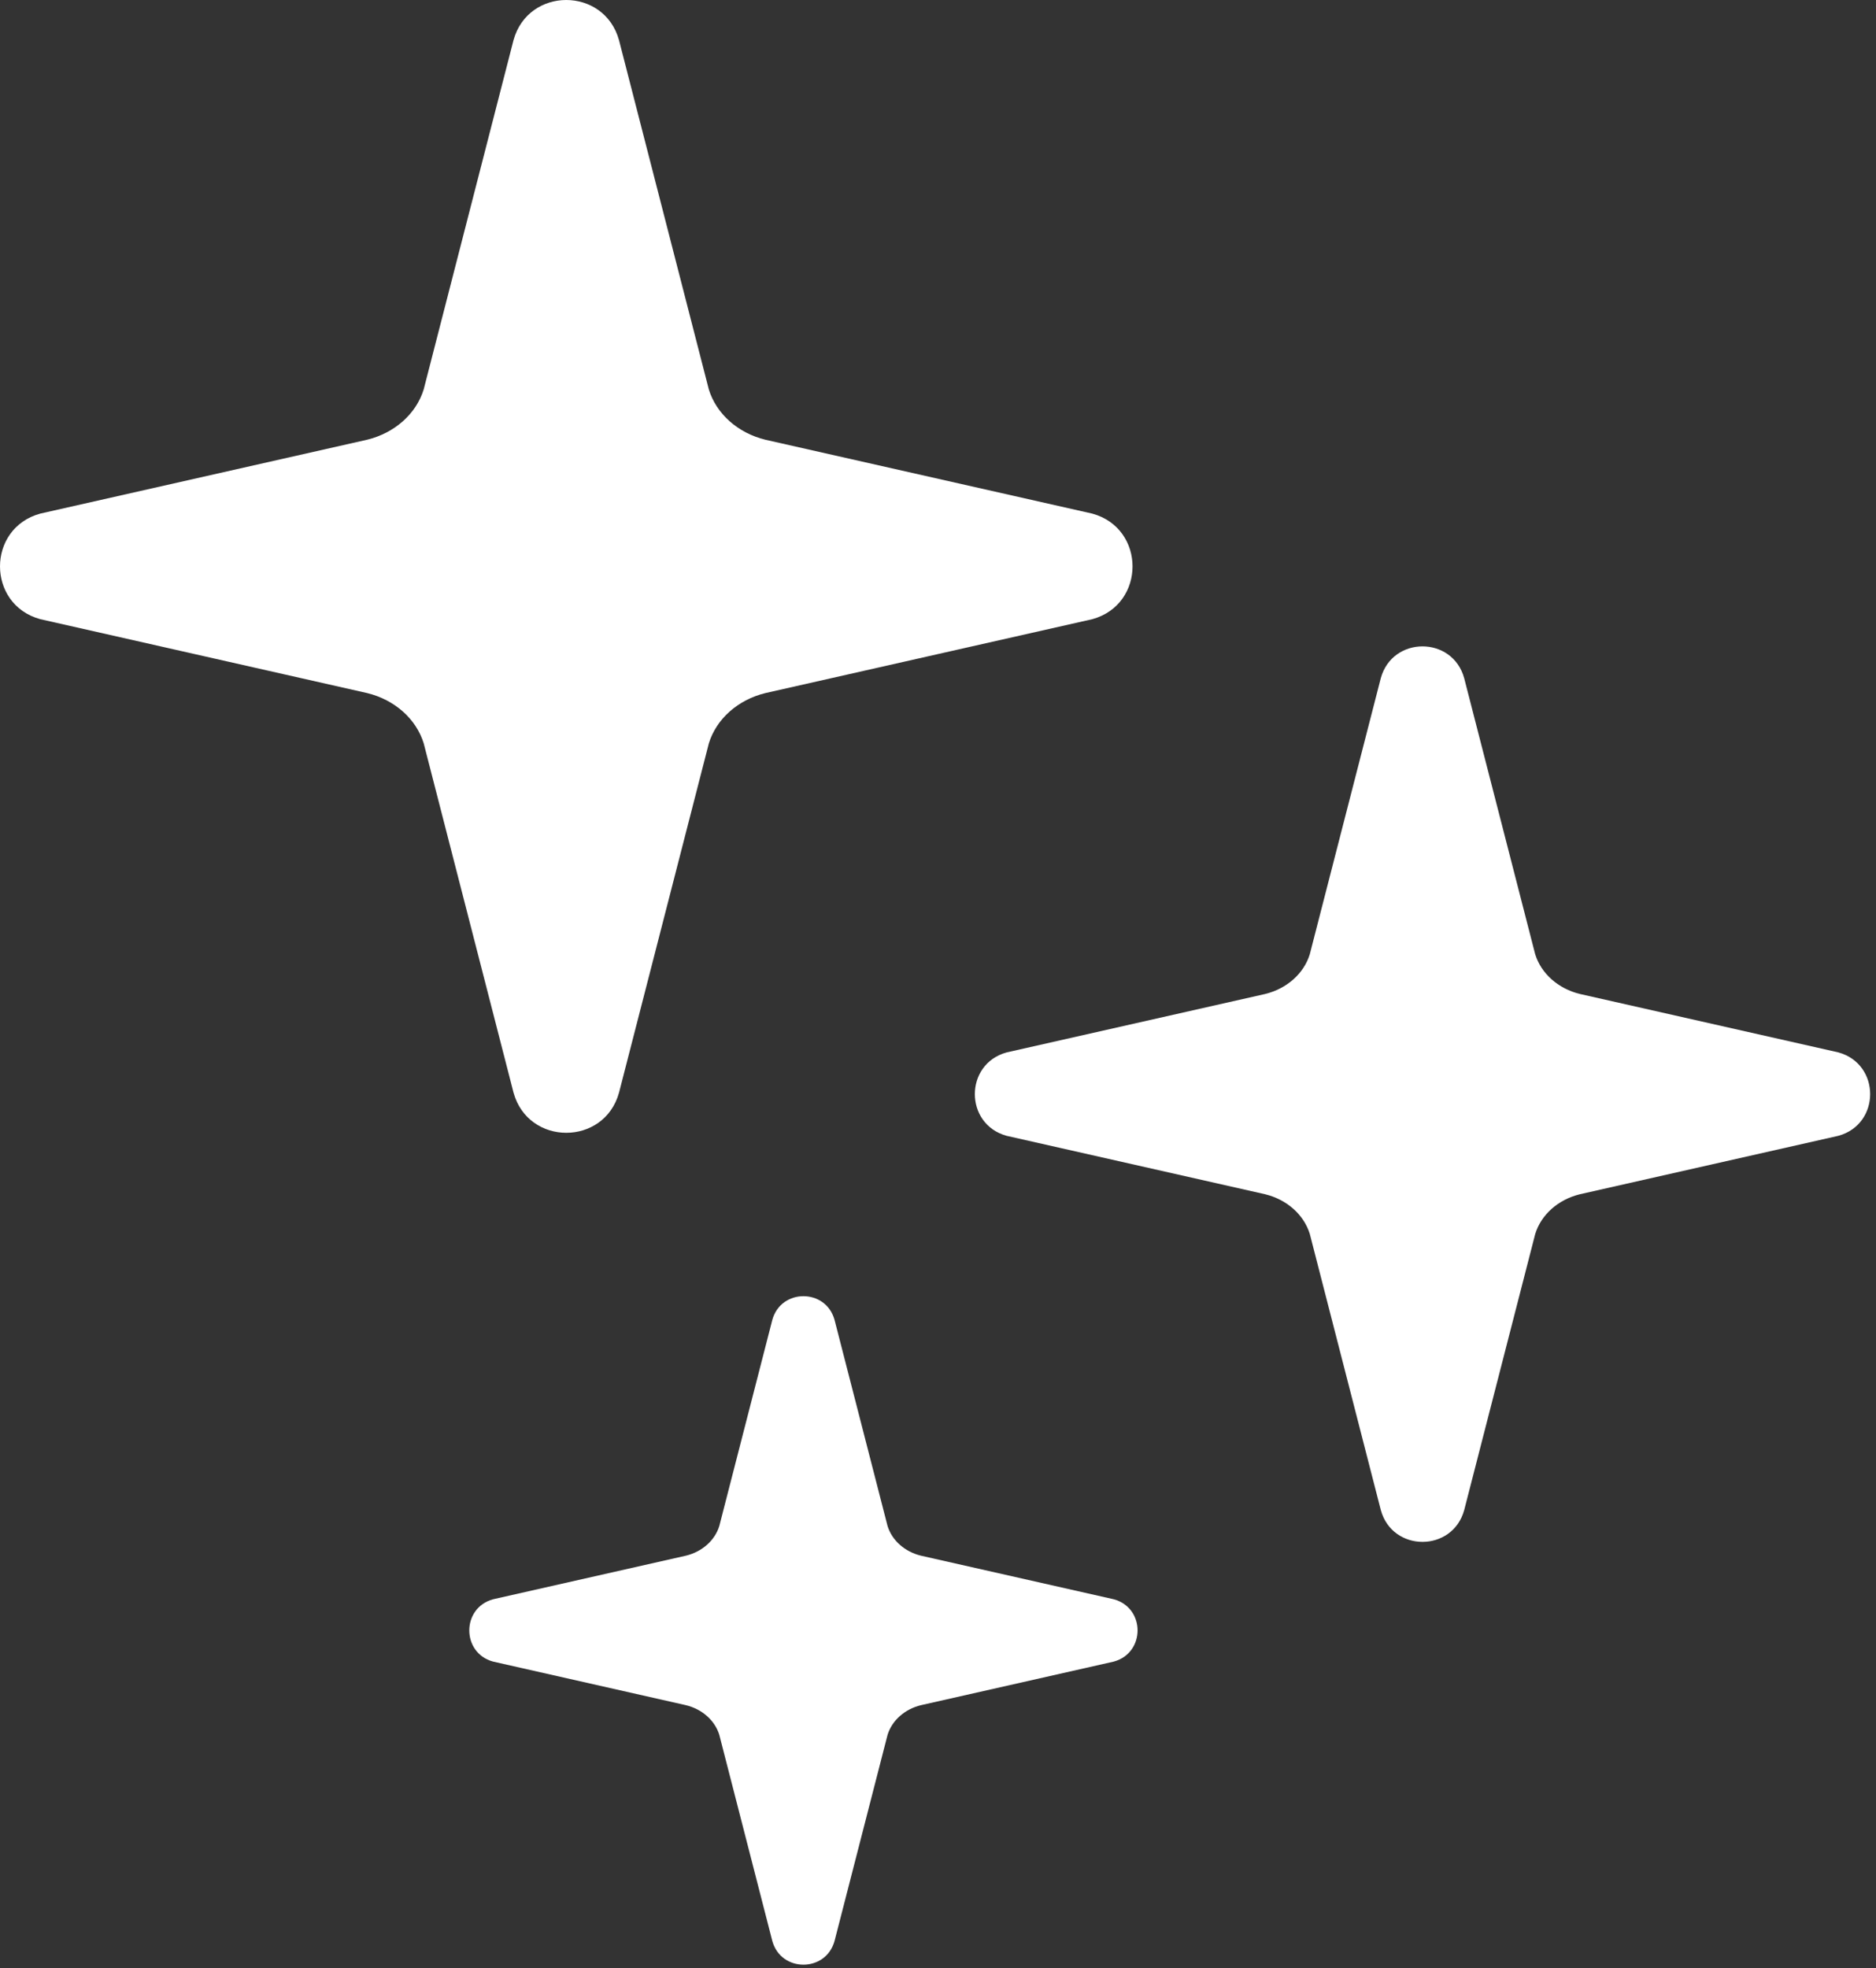 <?xml version="1.0" encoding="utf-8"?>
<svg width="286px" height="300px" viewBox="0 0 286 300" version="1.1"
  xmlns:xlink="http://www.w3.org/1999/xlink"
  xmlns="http://www.w3.org/2000/svg">
  <rect x="0" y="0" width="286" height="300" fill="#333333" stroke="none"/>
  <g id="default">
    <g id="c27f49e7-c9cf-4082-8161-7fc33cc088d3">
      <g id="Dazzl-Stars">
        <path d="M116.687 67.025L166.527 78.286C174.701 80.531 174.701 92.126 166.527 94.374L116.687 105.636C112.496 106.66 109.219 109.568 108.068 113.291L94.374 166.527C92.129 174.701 80.535 174.701 78.286 166.527L64.593 113.291C63.442 109.568 60.165 106.657 55.973 105.636L6.131 94.371C-2.043 92.126 -2.043 80.531 6.131 78.283L55.97 67.021C60.161 65.997 63.438 63.089 64.589 59.366L78.283 6.13C80.528 -2.043 92.122 -2.043 94.371 6.13L108.064 59.366C109.219 63.092 112.496 66 116.687 67.025L116.687 67.025ZM240.861 151.499L280.261 160.402C286.725 162.178 286.725 171.344 280.261 173.117L240.861 182.023C237.548 182.831 234.956 185.13 234.048 188.074L223.222 230.159C221.446 236.623 212.28 236.623 210.507 230.159L199.682 188.074C198.77 185.13 196.182 182.831 192.868 182.023L153.465 173.12C147.001 171.344 147.001 162.178 153.465 160.405L192.865 151.503C196.179 150.694 198.77 148.395 199.678 145.451L210.504 103.367C212.28 96.903 221.446 96.903 223.219 103.367L234.044 145.451C234.959 148.392 237.547 150.691 240.861 151.499L240.861 151.499ZM140.398 237.112L169.807 243.759C174.631 245.083 174.631 251.926 169.807 253.253L140.398 259.9C137.923 260.503 135.99 262.223 135.311 264.418L127.23 295.833C125.906 300.657 119.063 300.657 117.739 295.833L109.658 264.418C108.979 262.219 107.046 260.503 104.571 259.9L75.162 253.253C70.338 251.929 70.338 245.086 75.162 243.759L104.571 237.112C107.046 236.51 108.979 234.79 109.658 232.594L117.739 201.179C119.063 196.355 125.906 196.355 127.23 201.179L135.311 232.594C135.993 234.79 137.926 236.51 140.398 237.112L140.398 237.112Z" id="Shape" fill="#FFFFFF" fill-rule="evenodd" stroke="none" />
      </g>
    </g>
  </g>
</svg>